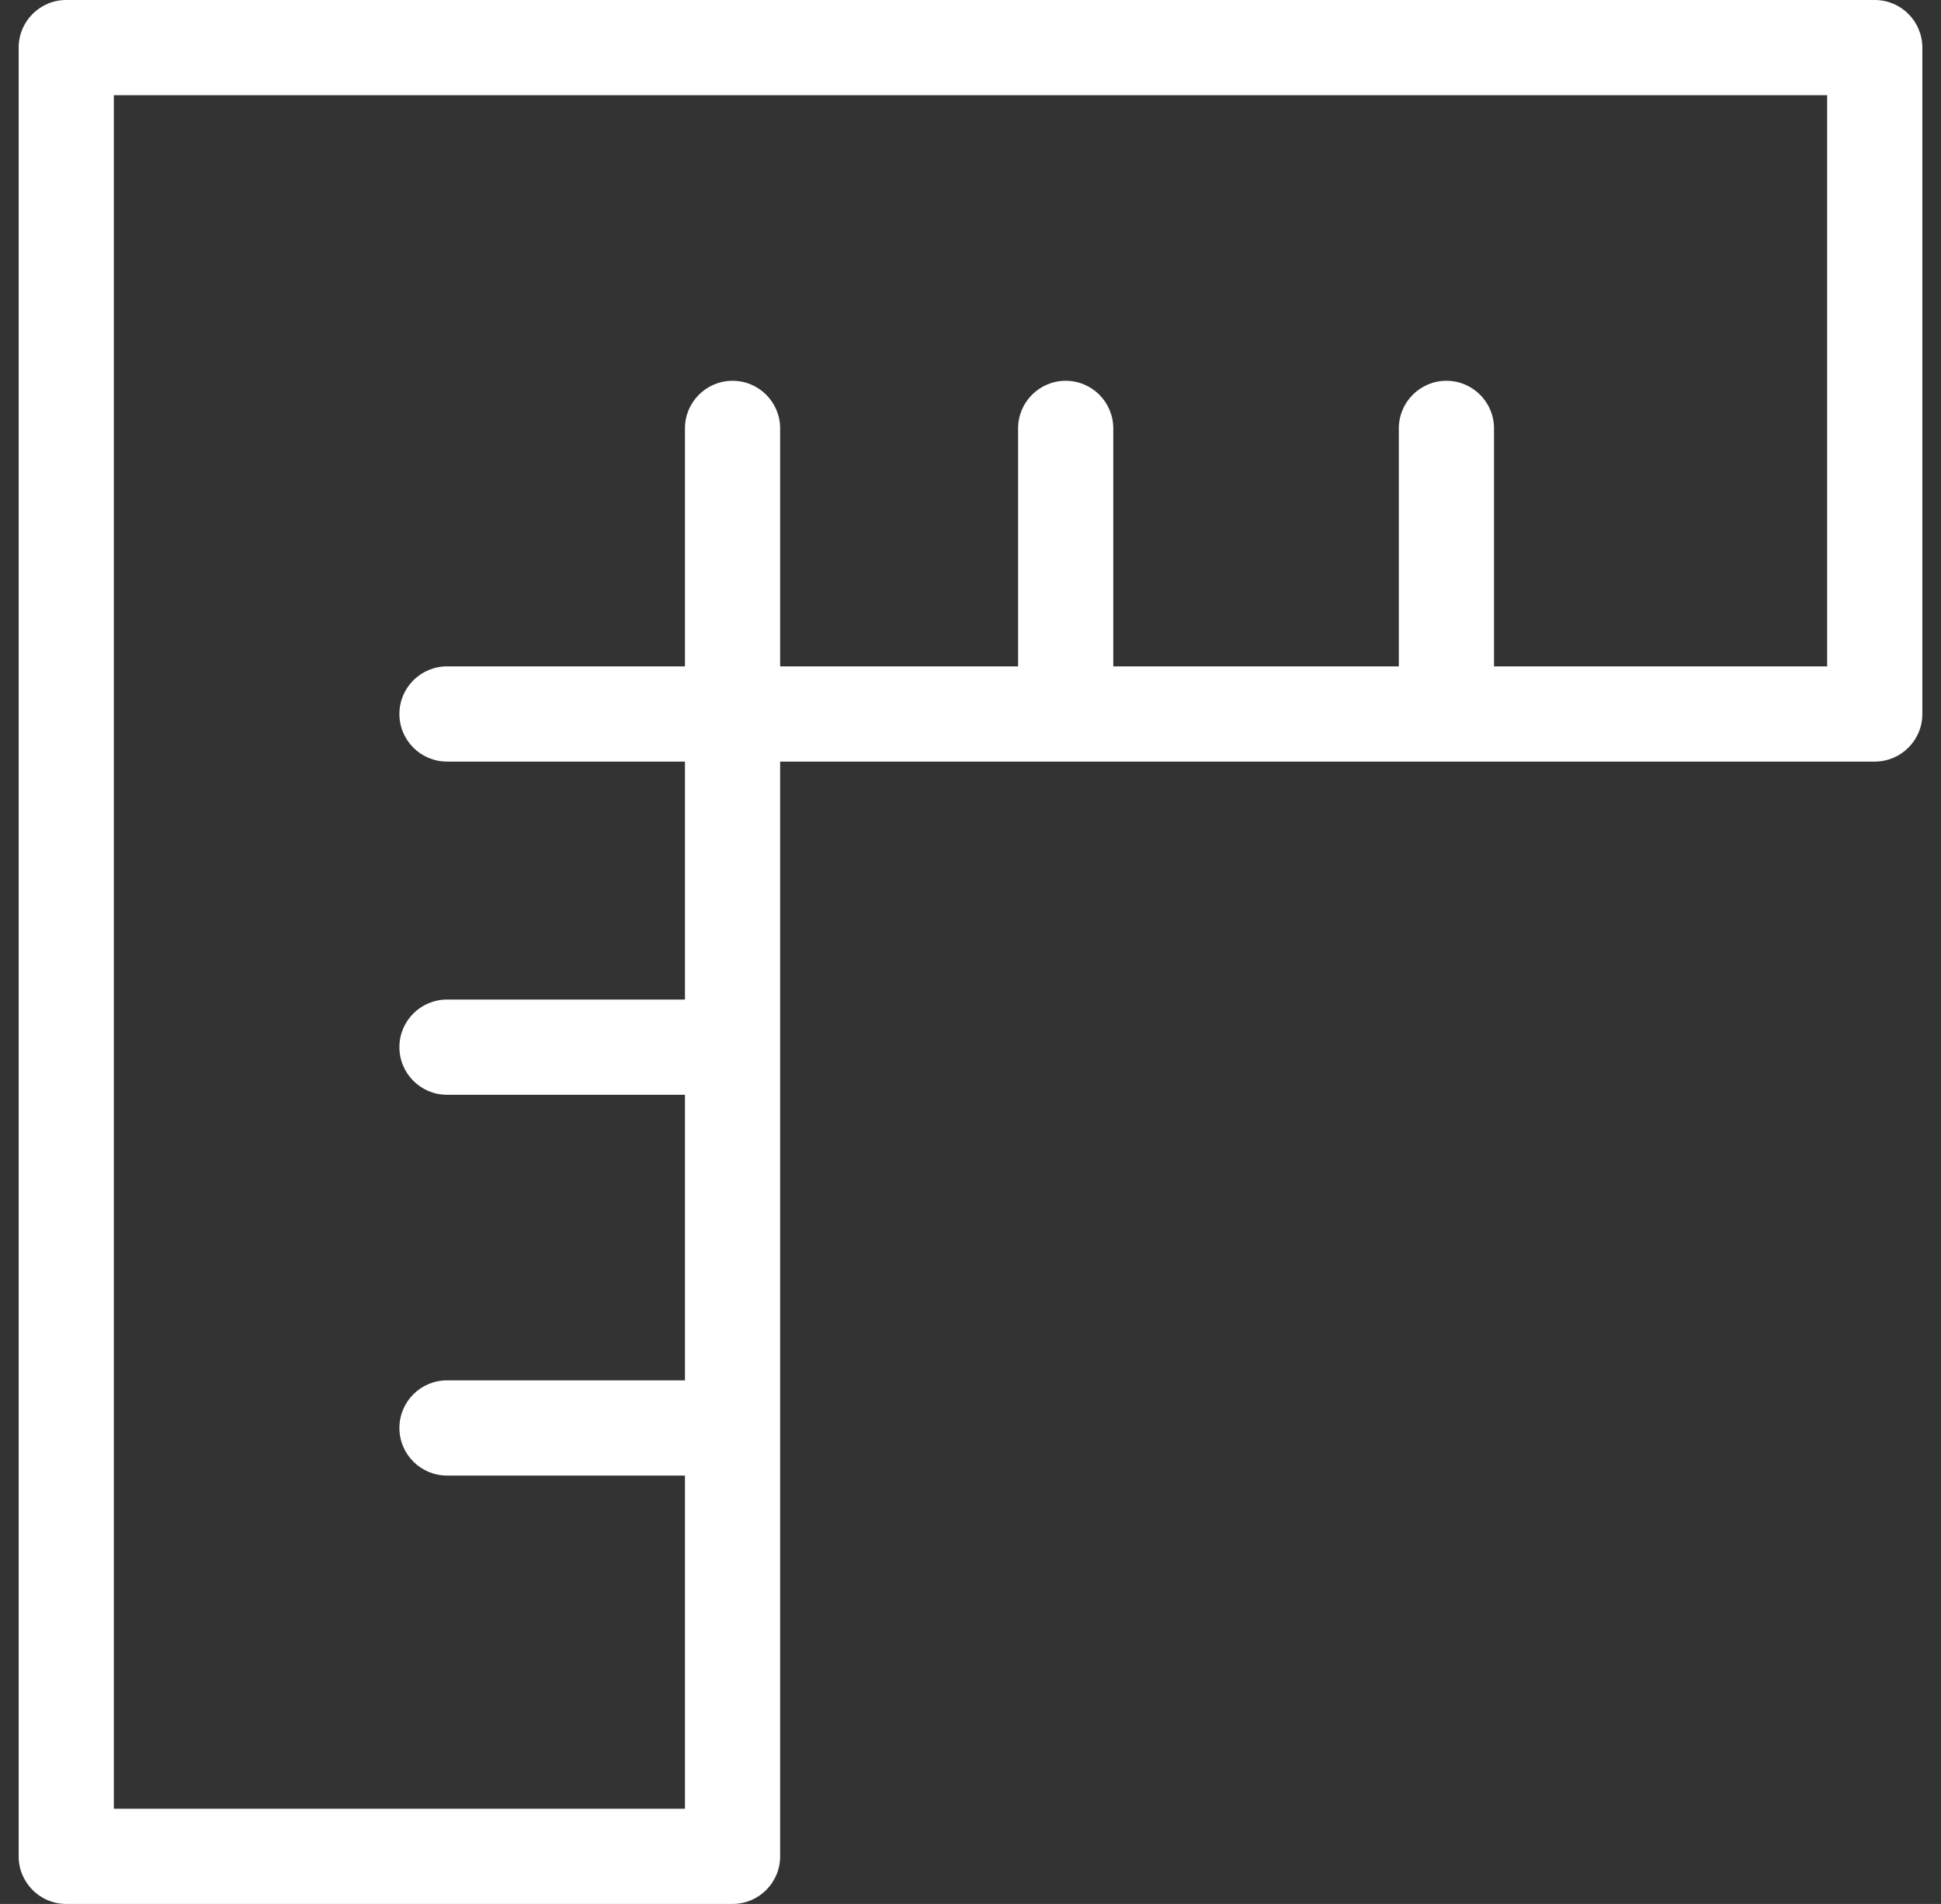 <svg width="52" height="51" viewBox="0 0 52 51" fill="none" xmlns="http://www.w3.org/2000/svg">
<rect x="0" y="0" width="52" height="51" fill="#333333" stroke="none"/>
<path d="M50.225 2.86505e-07H1.773C1.07 0 0.5 0.571 0.5 1.275V49.726C0.5 50.43 1.071 51.001 1.775 51H19.627C20.33 50.999 20.901 50.429 20.9 49.725V20.4H50.227C50.93 20.399 51.501 19.829 51.5 19.125V1.273C51.499 0.57 50.929 -0 50.225 2.86505e-07ZM48.95 17.85H40.025V11.475C40.025 10.771 39.454 10.2 38.75 10.2C38.046 10.2 37.475 10.771 37.475 11.475V17.85H29.825V11.475C29.825 10.771 29.254 10.2 28.55 10.2C27.846 10.2 27.275 10.771 27.275 11.475V17.85H20.9V11.475C20.9 10.771 20.329 10.2 19.625 10.2C18.921 10.2 18.35 10.771 18.35 11.475V17.85H11.975C11.271 17.85 10.7 18.421 10.7 19.125C10.7 19.829 11.271 20.4 11.975 20.4H18.35V26.775H11.975C11.271 26.775 10.7 27.346 10.7 28.05C10.7 28.754 11.271 29.325 11.975 29.325H18.35V36.975H11.975C11.271 36.975 10.7 37.546 10.7 38.25C10.7 38.954 11.271 39.525 11.975 39.525H18.35V48.45H3.05V2.55H48.95V17.85Z" fill="white"/>
</svg>

